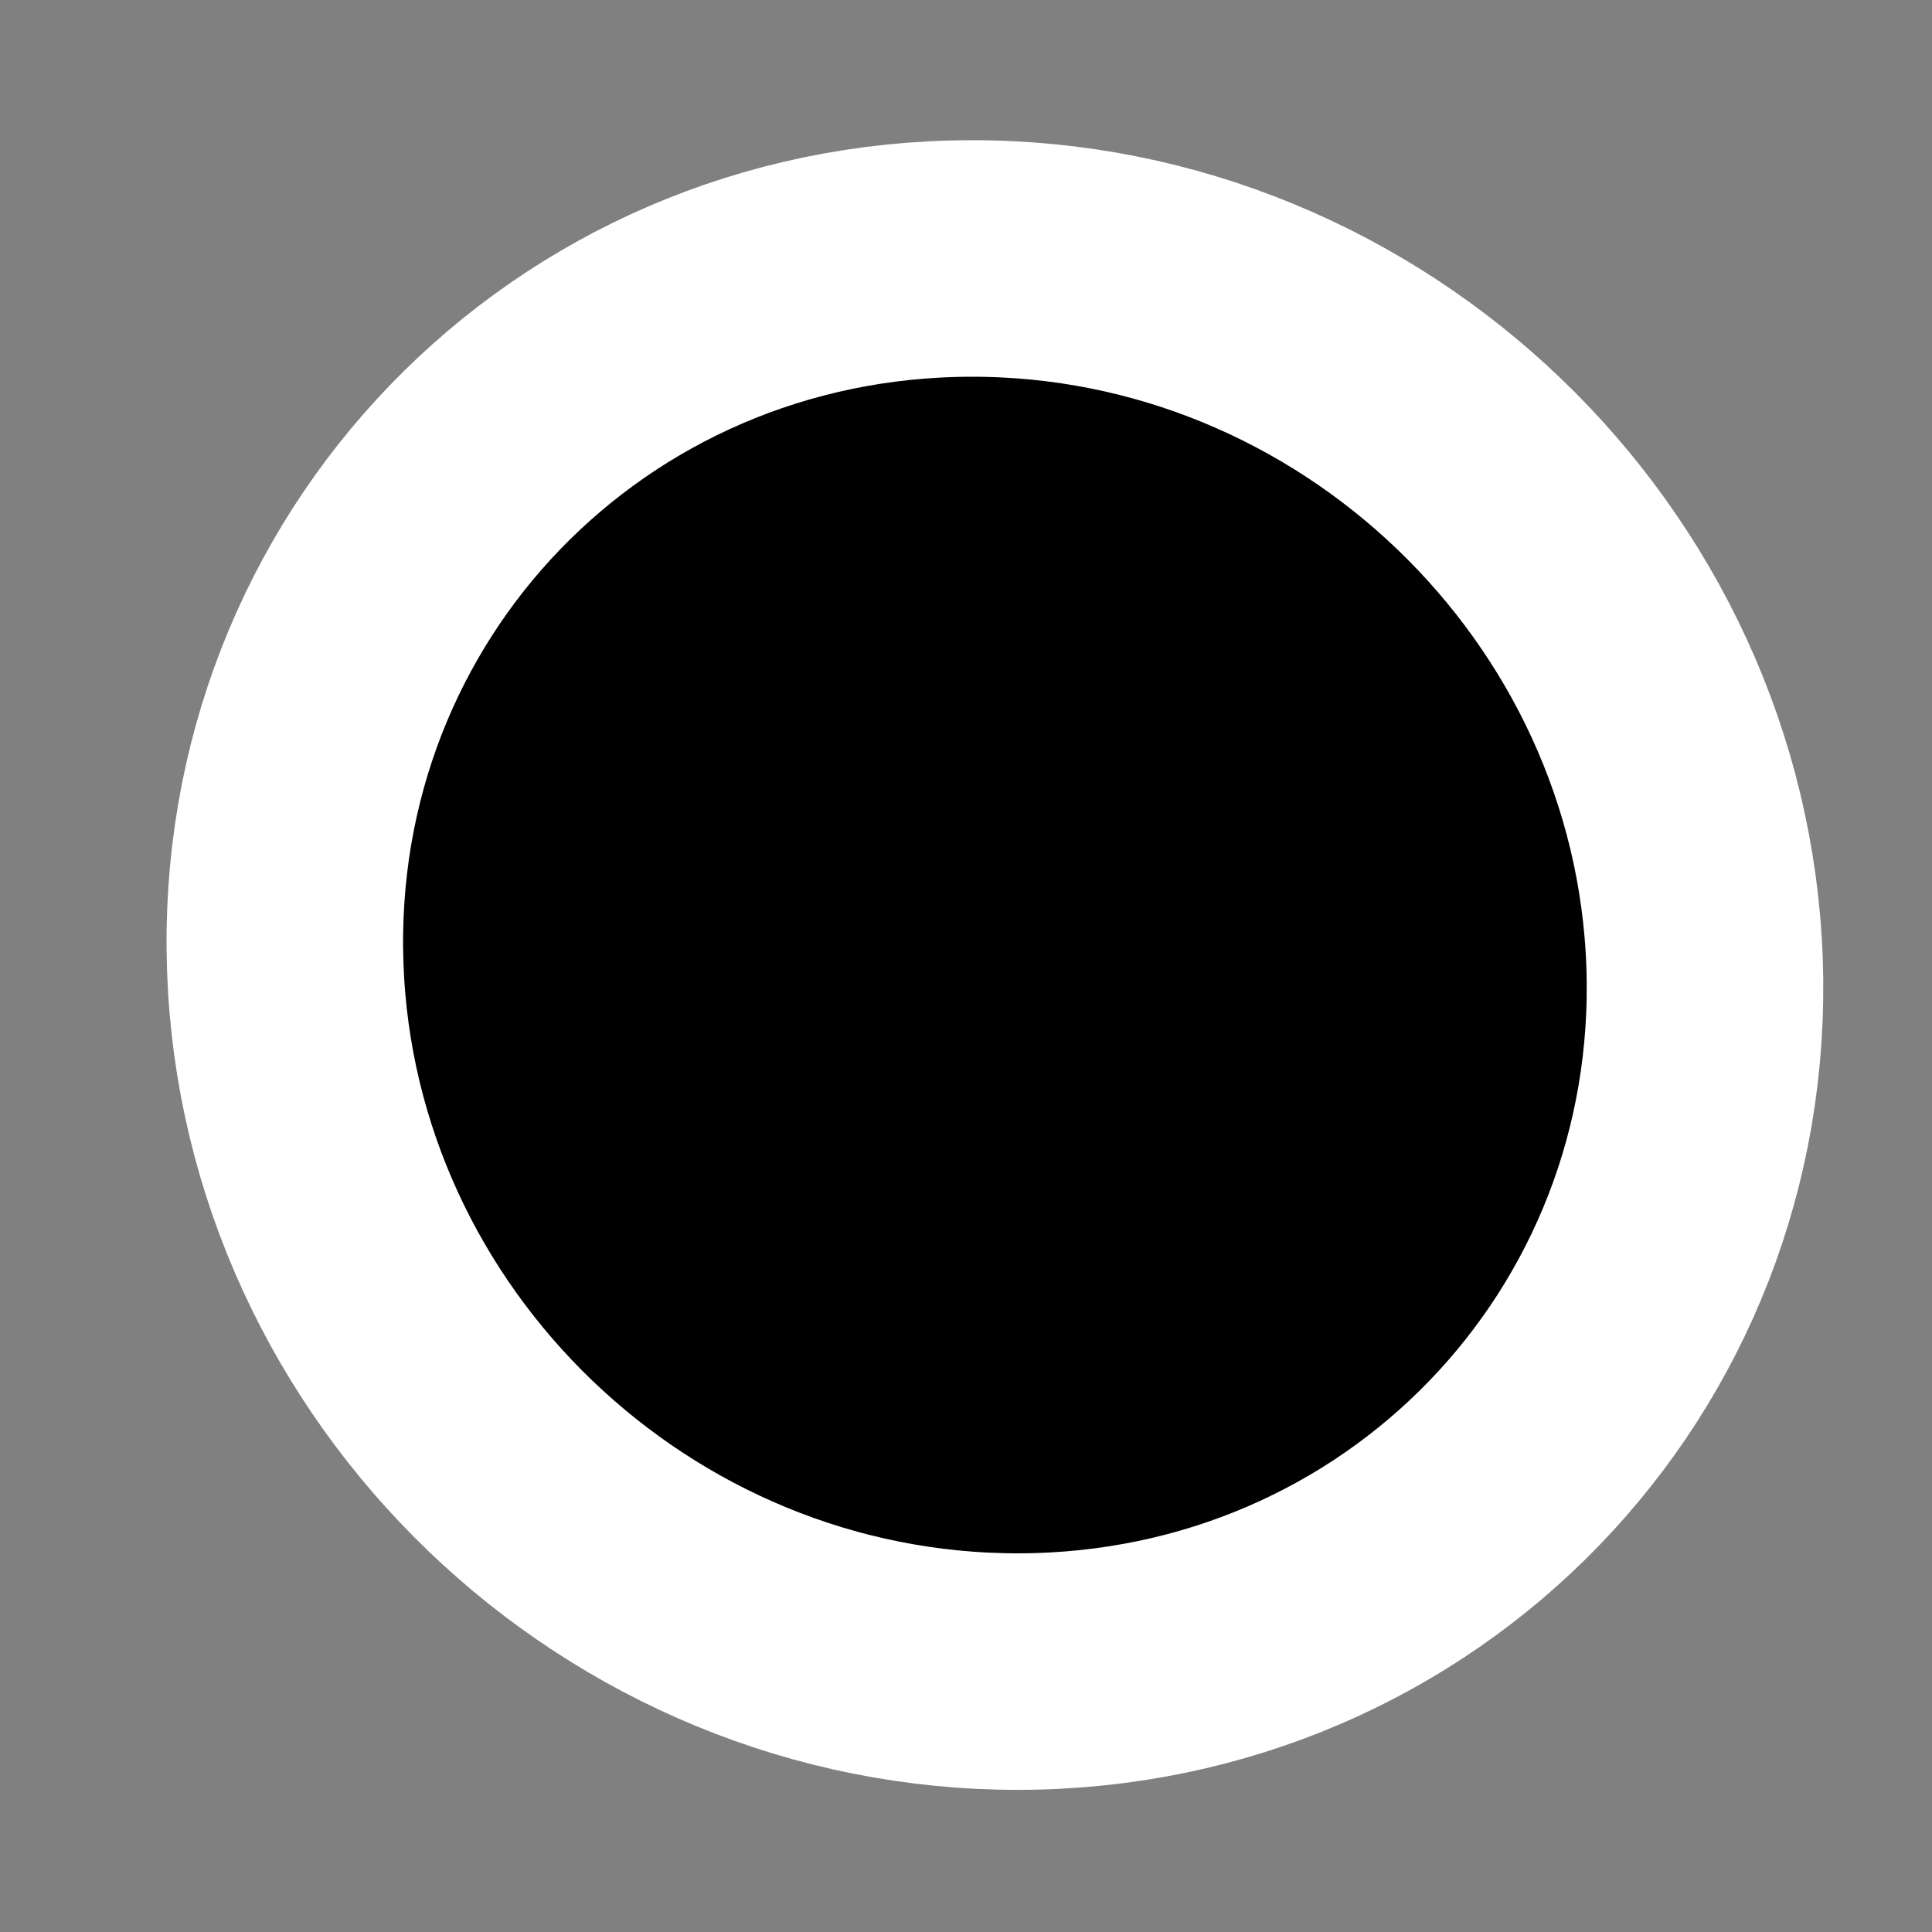 <svg width="14" height="14" viewBox="0 0 14 14" fill="none" xmlns="http://www.w3.org/2000/svg">
<rect x="0" y="0" width="14" height="14" fill="#808080" stroke="none"/>
<path d="M12.352 6.979C12.253 4.154 9.873 1.865 7.03 1.873C4.187 1.881 1.968 4.181 2.067 7.007C2.165 9.832 4.545 12.12 7.388 12.113C10.231 12.105 12.45 9.804 12.352 6.979Z" fill="#1D252D" stroke="white" style="fill:#1D252D;fill:color(display-p3 0.114 0.145 0.176);fill-opacity:1;stroke:white;stroke-opacity:1;" stroke-width="1.714"/>
</svg>
